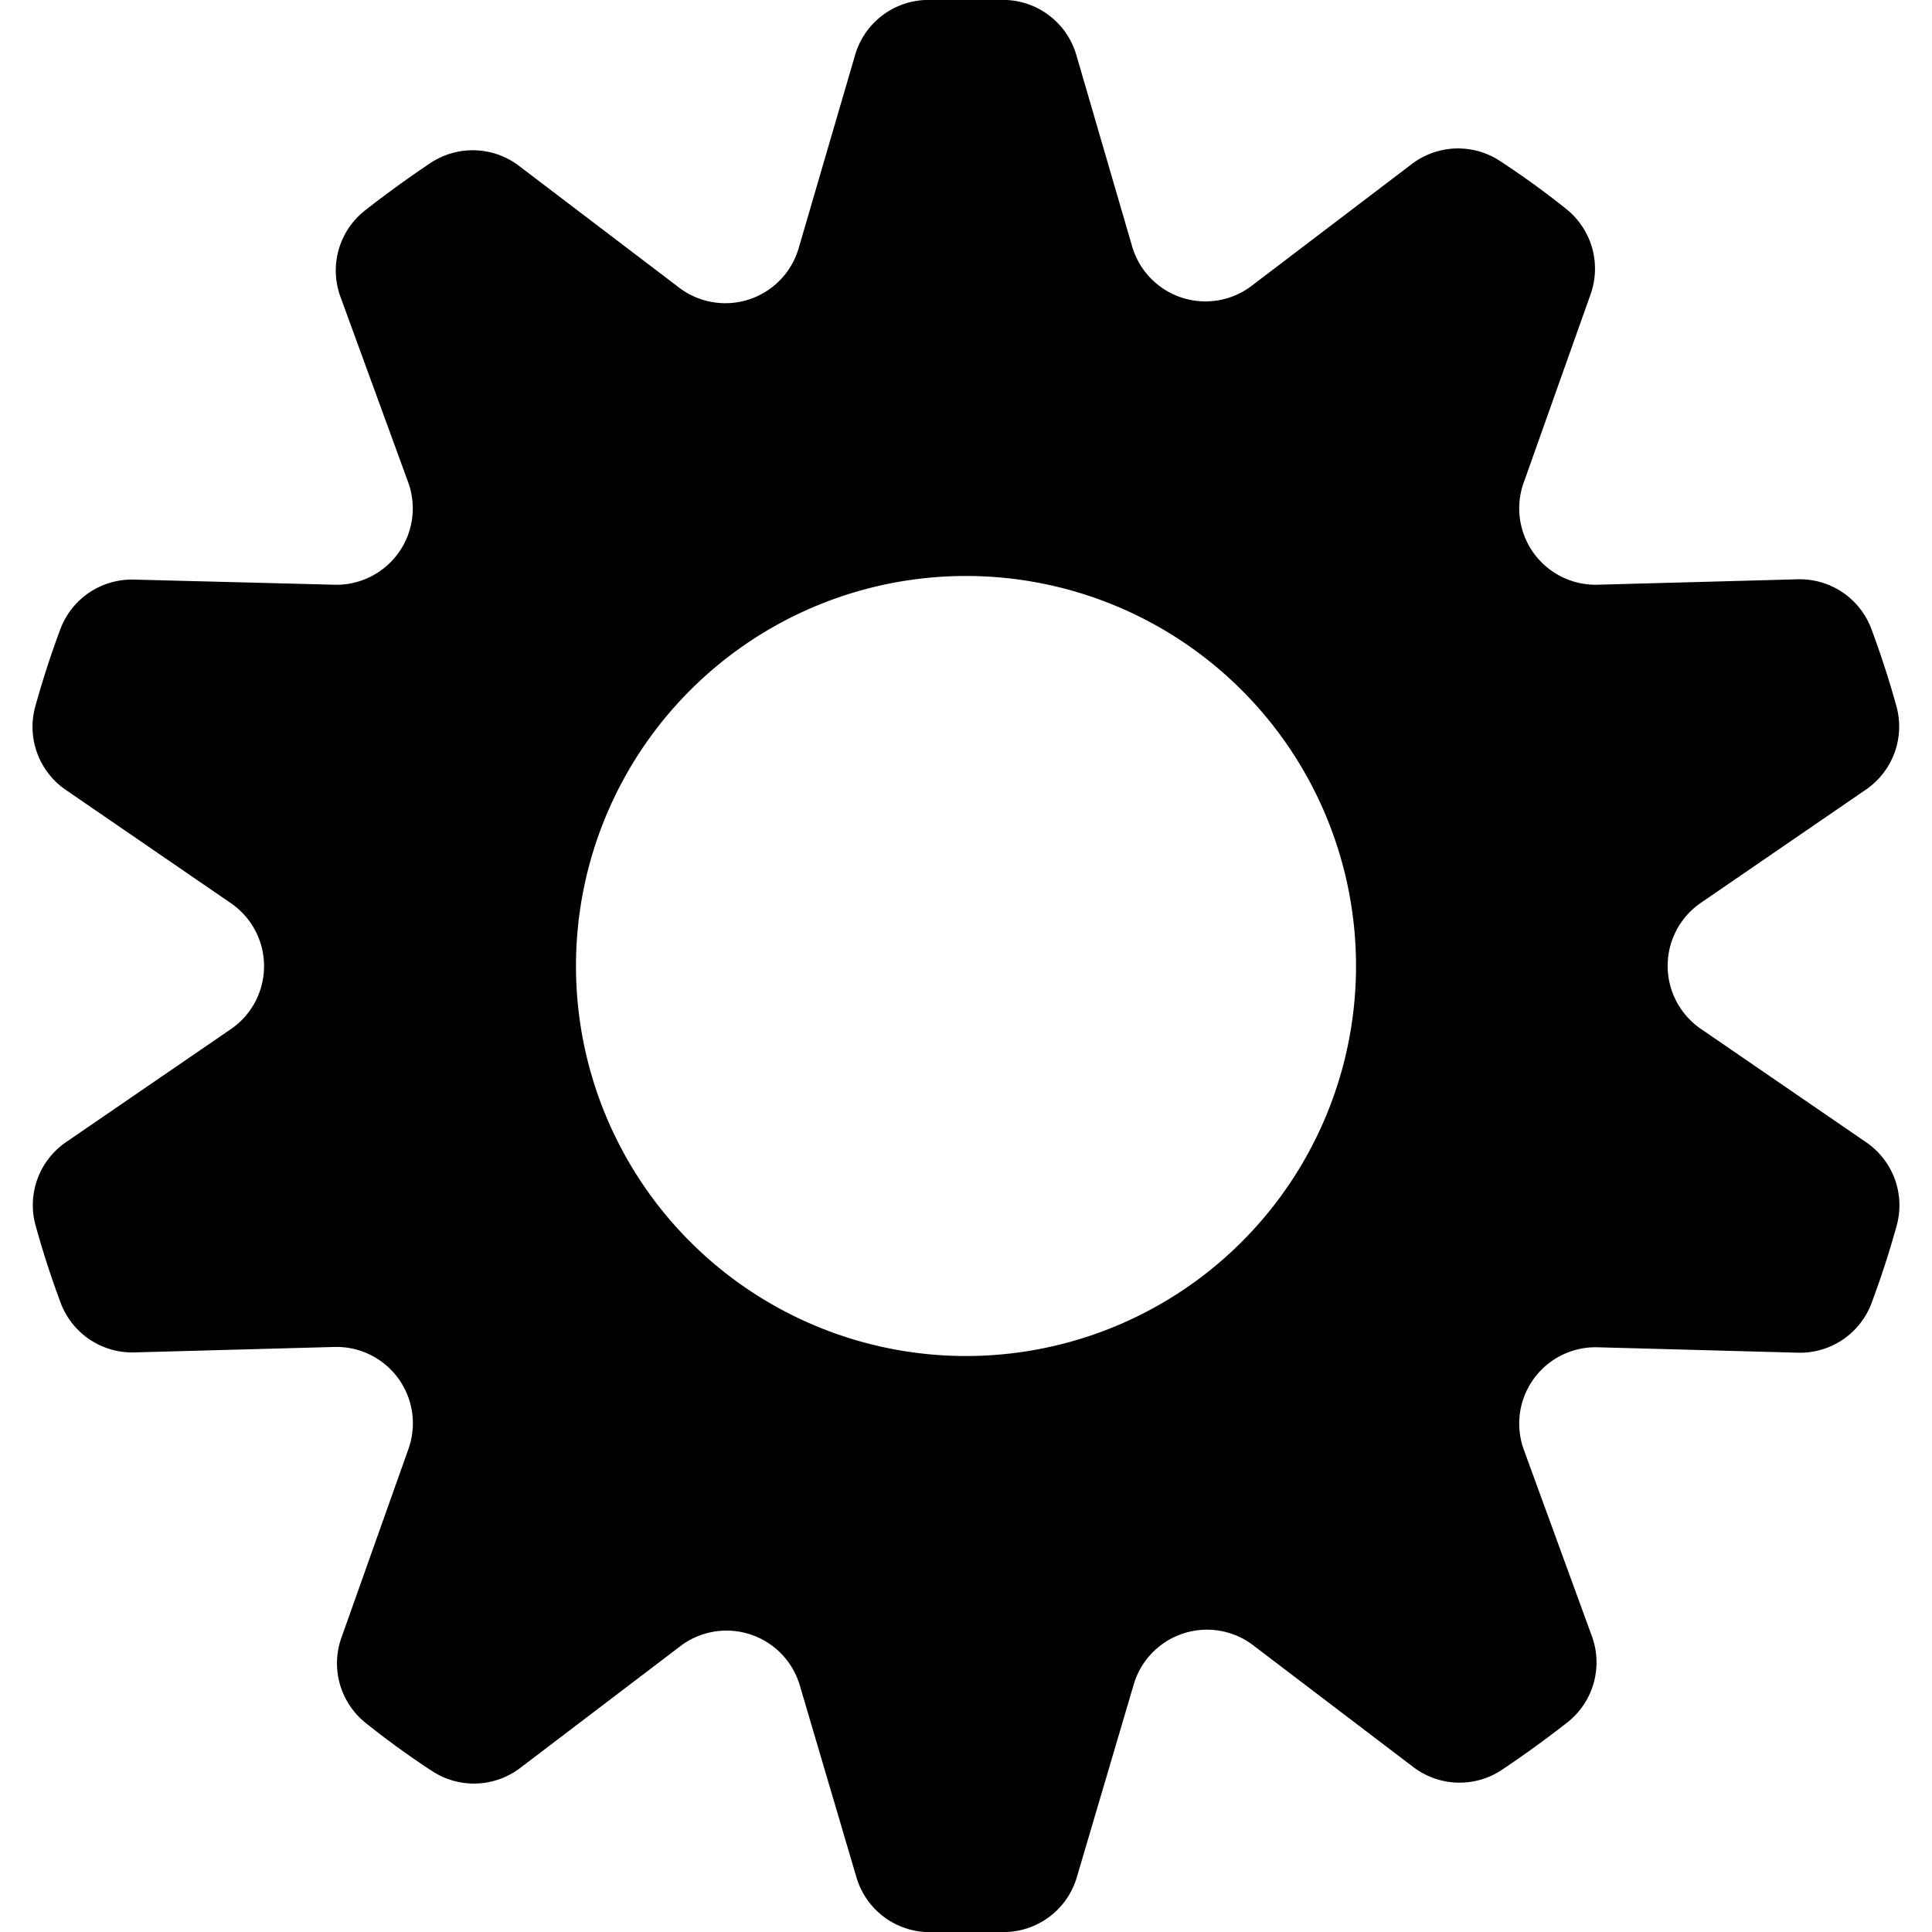 <svg id="icons" xmlns="http://www.w3.org/2000/svg" viewBox="0 0 64 64"><title>changa_settings-cog-simple</title><path d="M61.82,37.84l-5.48-3.76a2.53,2.53,0,0,1,0-4.17l5.48-3.76a2.53,2.53,0,0,0,1-2.76q-.36-1.3-.83-2.56a2.53,2.53,0,0,0-2.44-1.64l-6.64.18A2.53,2.53,0,0,1,50.47,16l2.22-6.25a2.53,2.53,0,0,0-.81-2.83q-1.05-.84-2.18-1.58a2.53,2.53,0,0,0-2.94.1l-5.26,4a2.53,2.53,0,0,1-4-1.29L35.66,1.84A2.53,2.53,0,0,0,33.35,0L32,0,30.65,0a2.53,2.53,0,0,0-2.32,1.81L26.46,8.21a2.53,2.53,0,0,1-4,1.29l-5.26-4a2.53,2.53,0,0,0-2.94-.1q-1.12.75-2.18,1.58a2.53,2.53,0,0,0-.81,2.83L13.53,16a2.53,2.53,0,0,1-2.45,3.37L4.44,19.2A2.53,2.53,0,0,0,2,20.84q-.47,1.26-.83,2.56a2.53,2.53,0,0,0,1,2.76l5.48,3.76a2.53,2.53,0,0,1,0,4.17L2.18,37.84a2.53,2.53,0,0,0-1,2.76q.36,1.3.83,2.56A2.53,2.53,0,0,0,4.44,44.8l6.64-.18A2.53,2.53,0,0,1,13.53,48l-2.22,6.25a2.53,2.53,0,0,0,.81,2.83q1.05.84,2.18,1.58a2.53,2.53,0,0,0,2.94-.1l5.26-4a2.53,2.53,0,0,1,4,1.29l1.88,6.37A2.53,2.53,0,0,0,30.65,64L32,64l1.35,0a2.53,2.53,0,0,0,2.32-1.81l1.88-6.37a2.53,2.53,0,0,1,4-1.29l5.26,4a2.53,2.53,0,0,0,2.94.1q1.12-.75,2.18-1.58a2.53,2.53,0,0,0,.81-2.83L50.47,48a2.53,2.53,0,0,1,2.45-3.37l6.64.18A2.53,2.53,0,0,0,62,43.16q.47-1.26.83-2.56A2.53,2.53,0,0,0,61.82,37.84ZM32,44.92A12.92,12.92,0,1,1,44.92,32,12.92,12.92,0,0,1,32,44.92Z"/></svg>